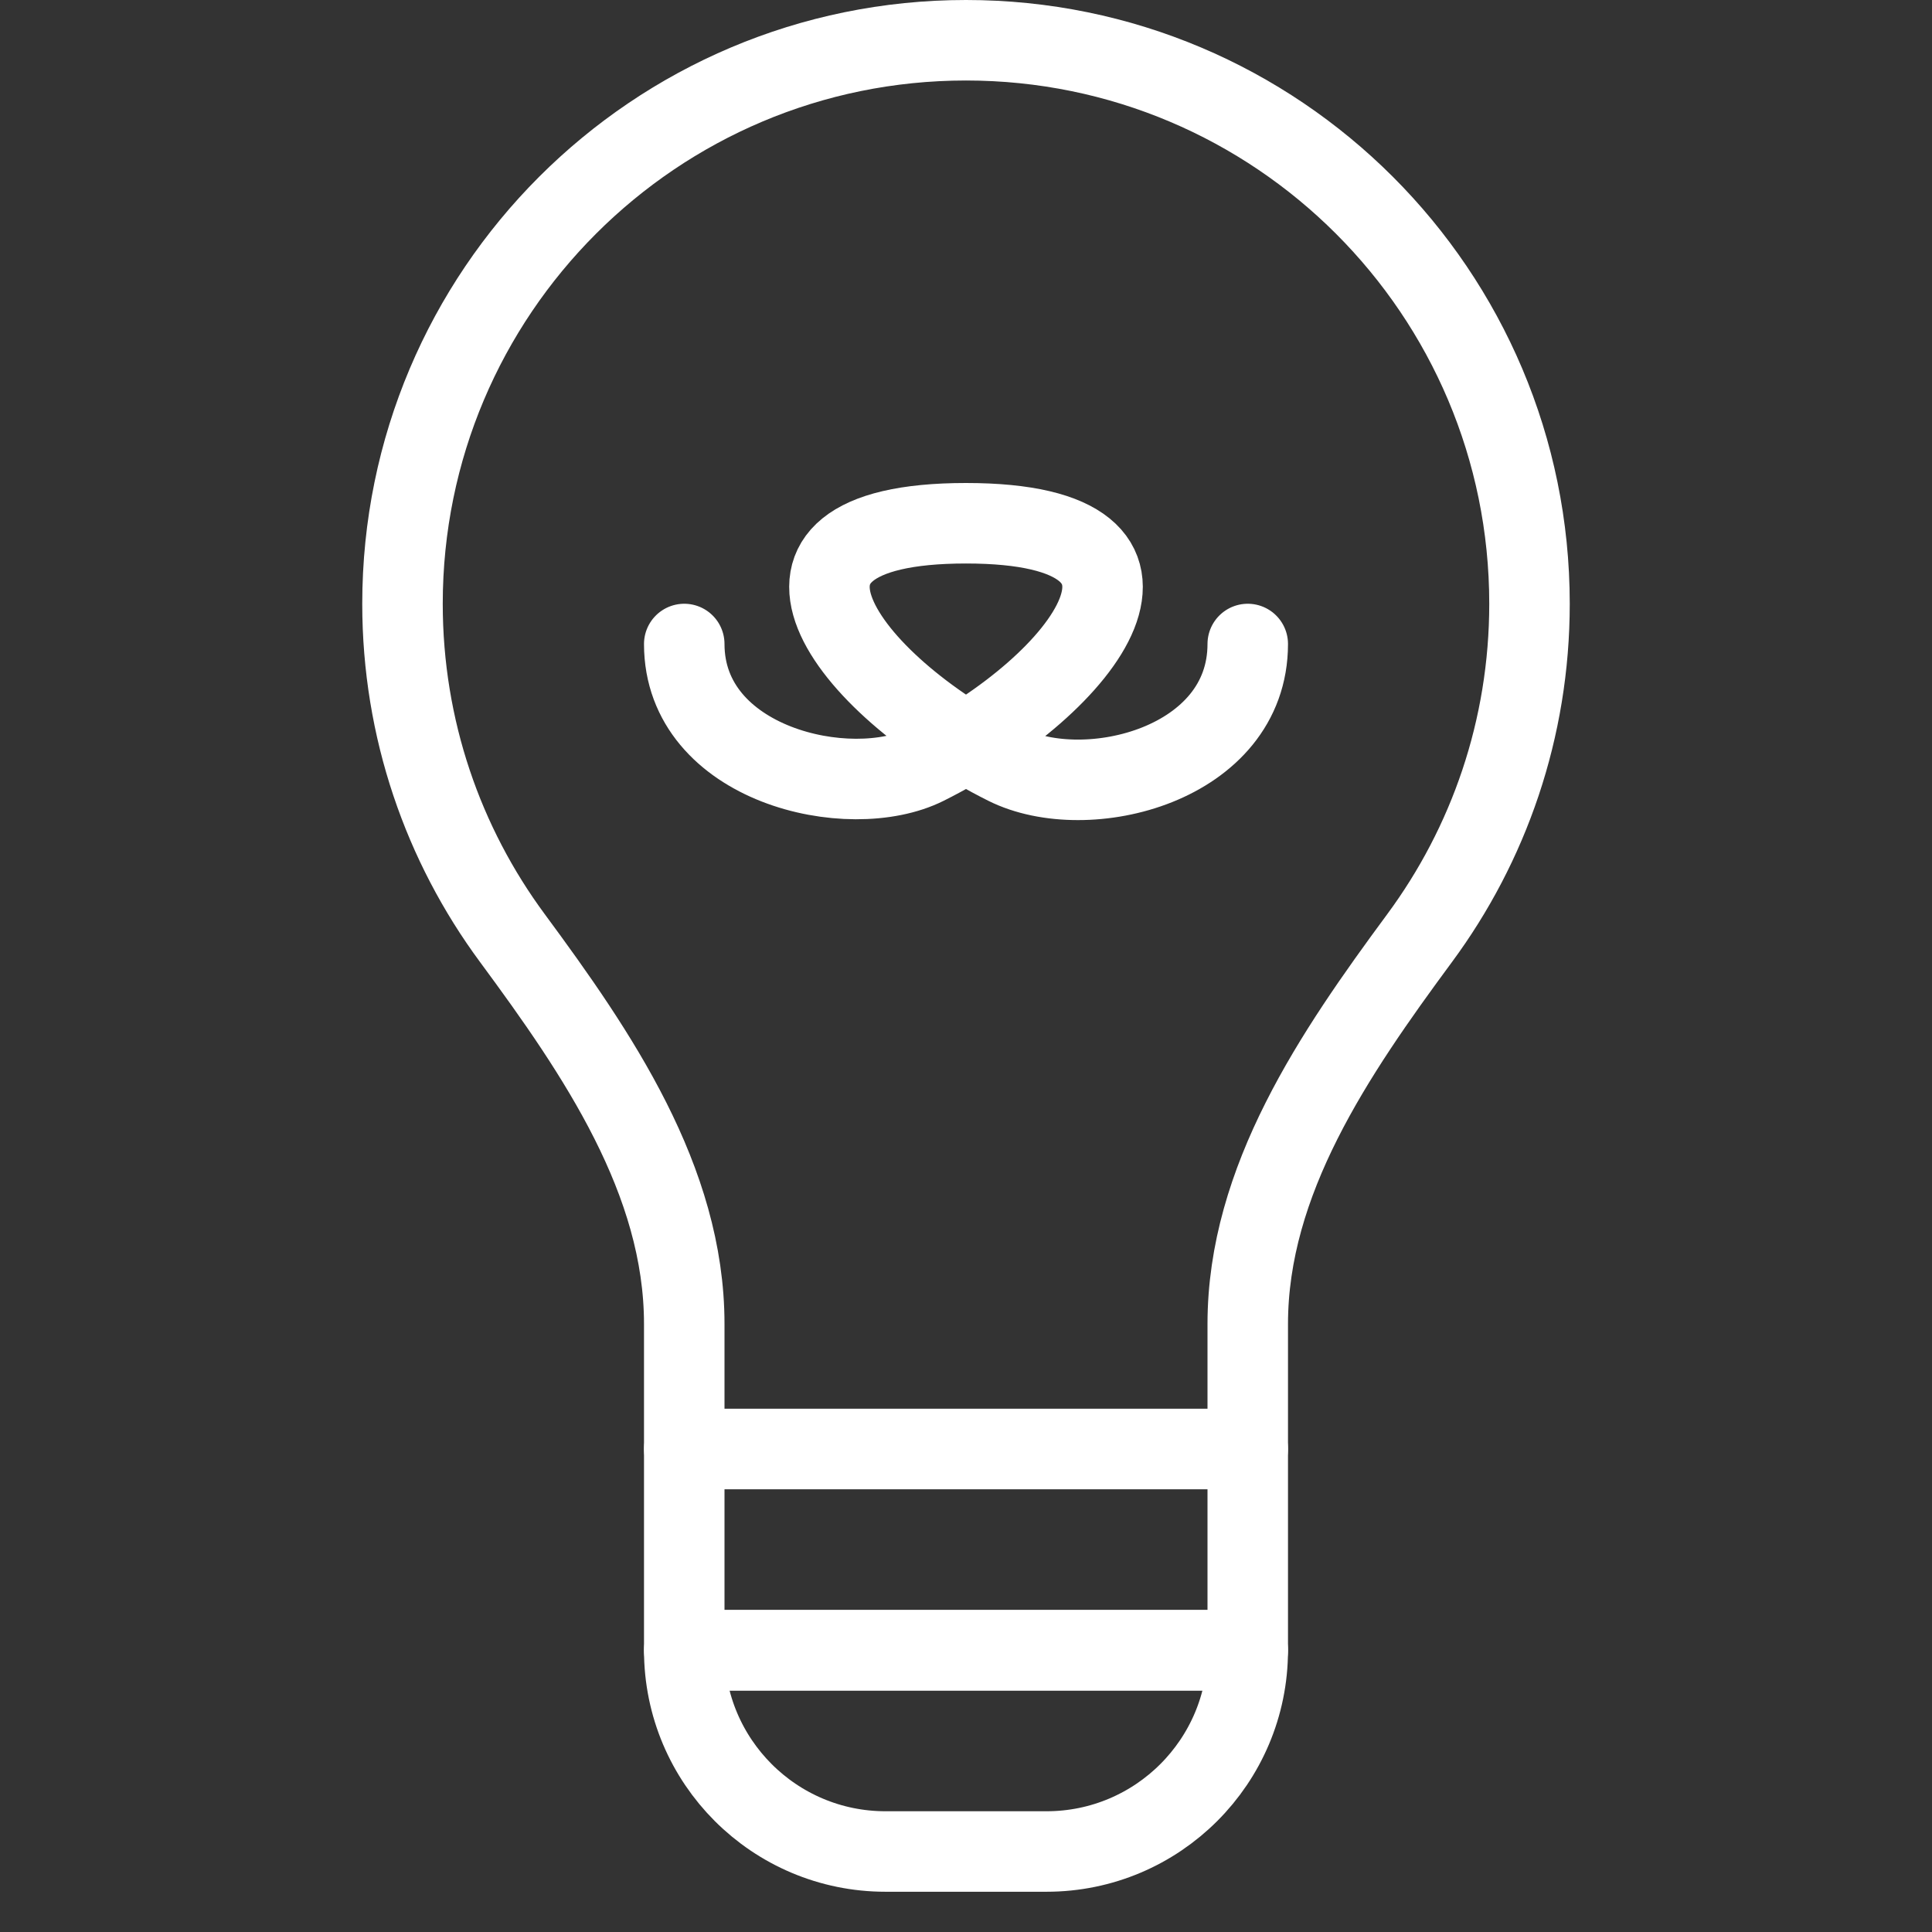 <svg width="48" height="48" viewBox="0 0 48 48" fill="none" xmlns="http://www.w3.org/2000/svg">
<rect x="0" y="0" width="48" height="48" fill="#333333" stroke="none"/>
<path fill-rule="evenodd" clip-rule="evenodd" d="M31 32.895C31 29.325 33.149 26.18 35.269 23.308C36.986 20.985 38 18.111 38 15C38 7.268 31.732 1 24 1C16.268 1 10 7.268 10 15C10 18.111 11.014 20.985 12.731 23.308C14.851 26.18 17 29.325 17 32.895V36H31V32.895Z" stroke="white" stroke-width="2" stroke-linecap="round" stroke-linejoin="round"/>
<path d="M17 16C17 19 21.098 19.951 23 19C27 17 30 13 24 13C18 13 21 17 25 19C27 20 31 19 31 16" stroke="white" stroke-width="2" stroke-linecap="round" stroke-linejoin="round"/>
<path d="M17 36H31V41H17V36Z" stroke="white" stroke-width="2" stroke-linecap="round" stroke-linejoin="round"/>
<path d="M17 41H31V41C31 43.761 28.761 46 26 46H22C19.239 46 17 43.761 17 41V41Z" stroke="white" stroke-width="2" stroke-linecap="round" stroke-linejoin="round"/>
</svg>
